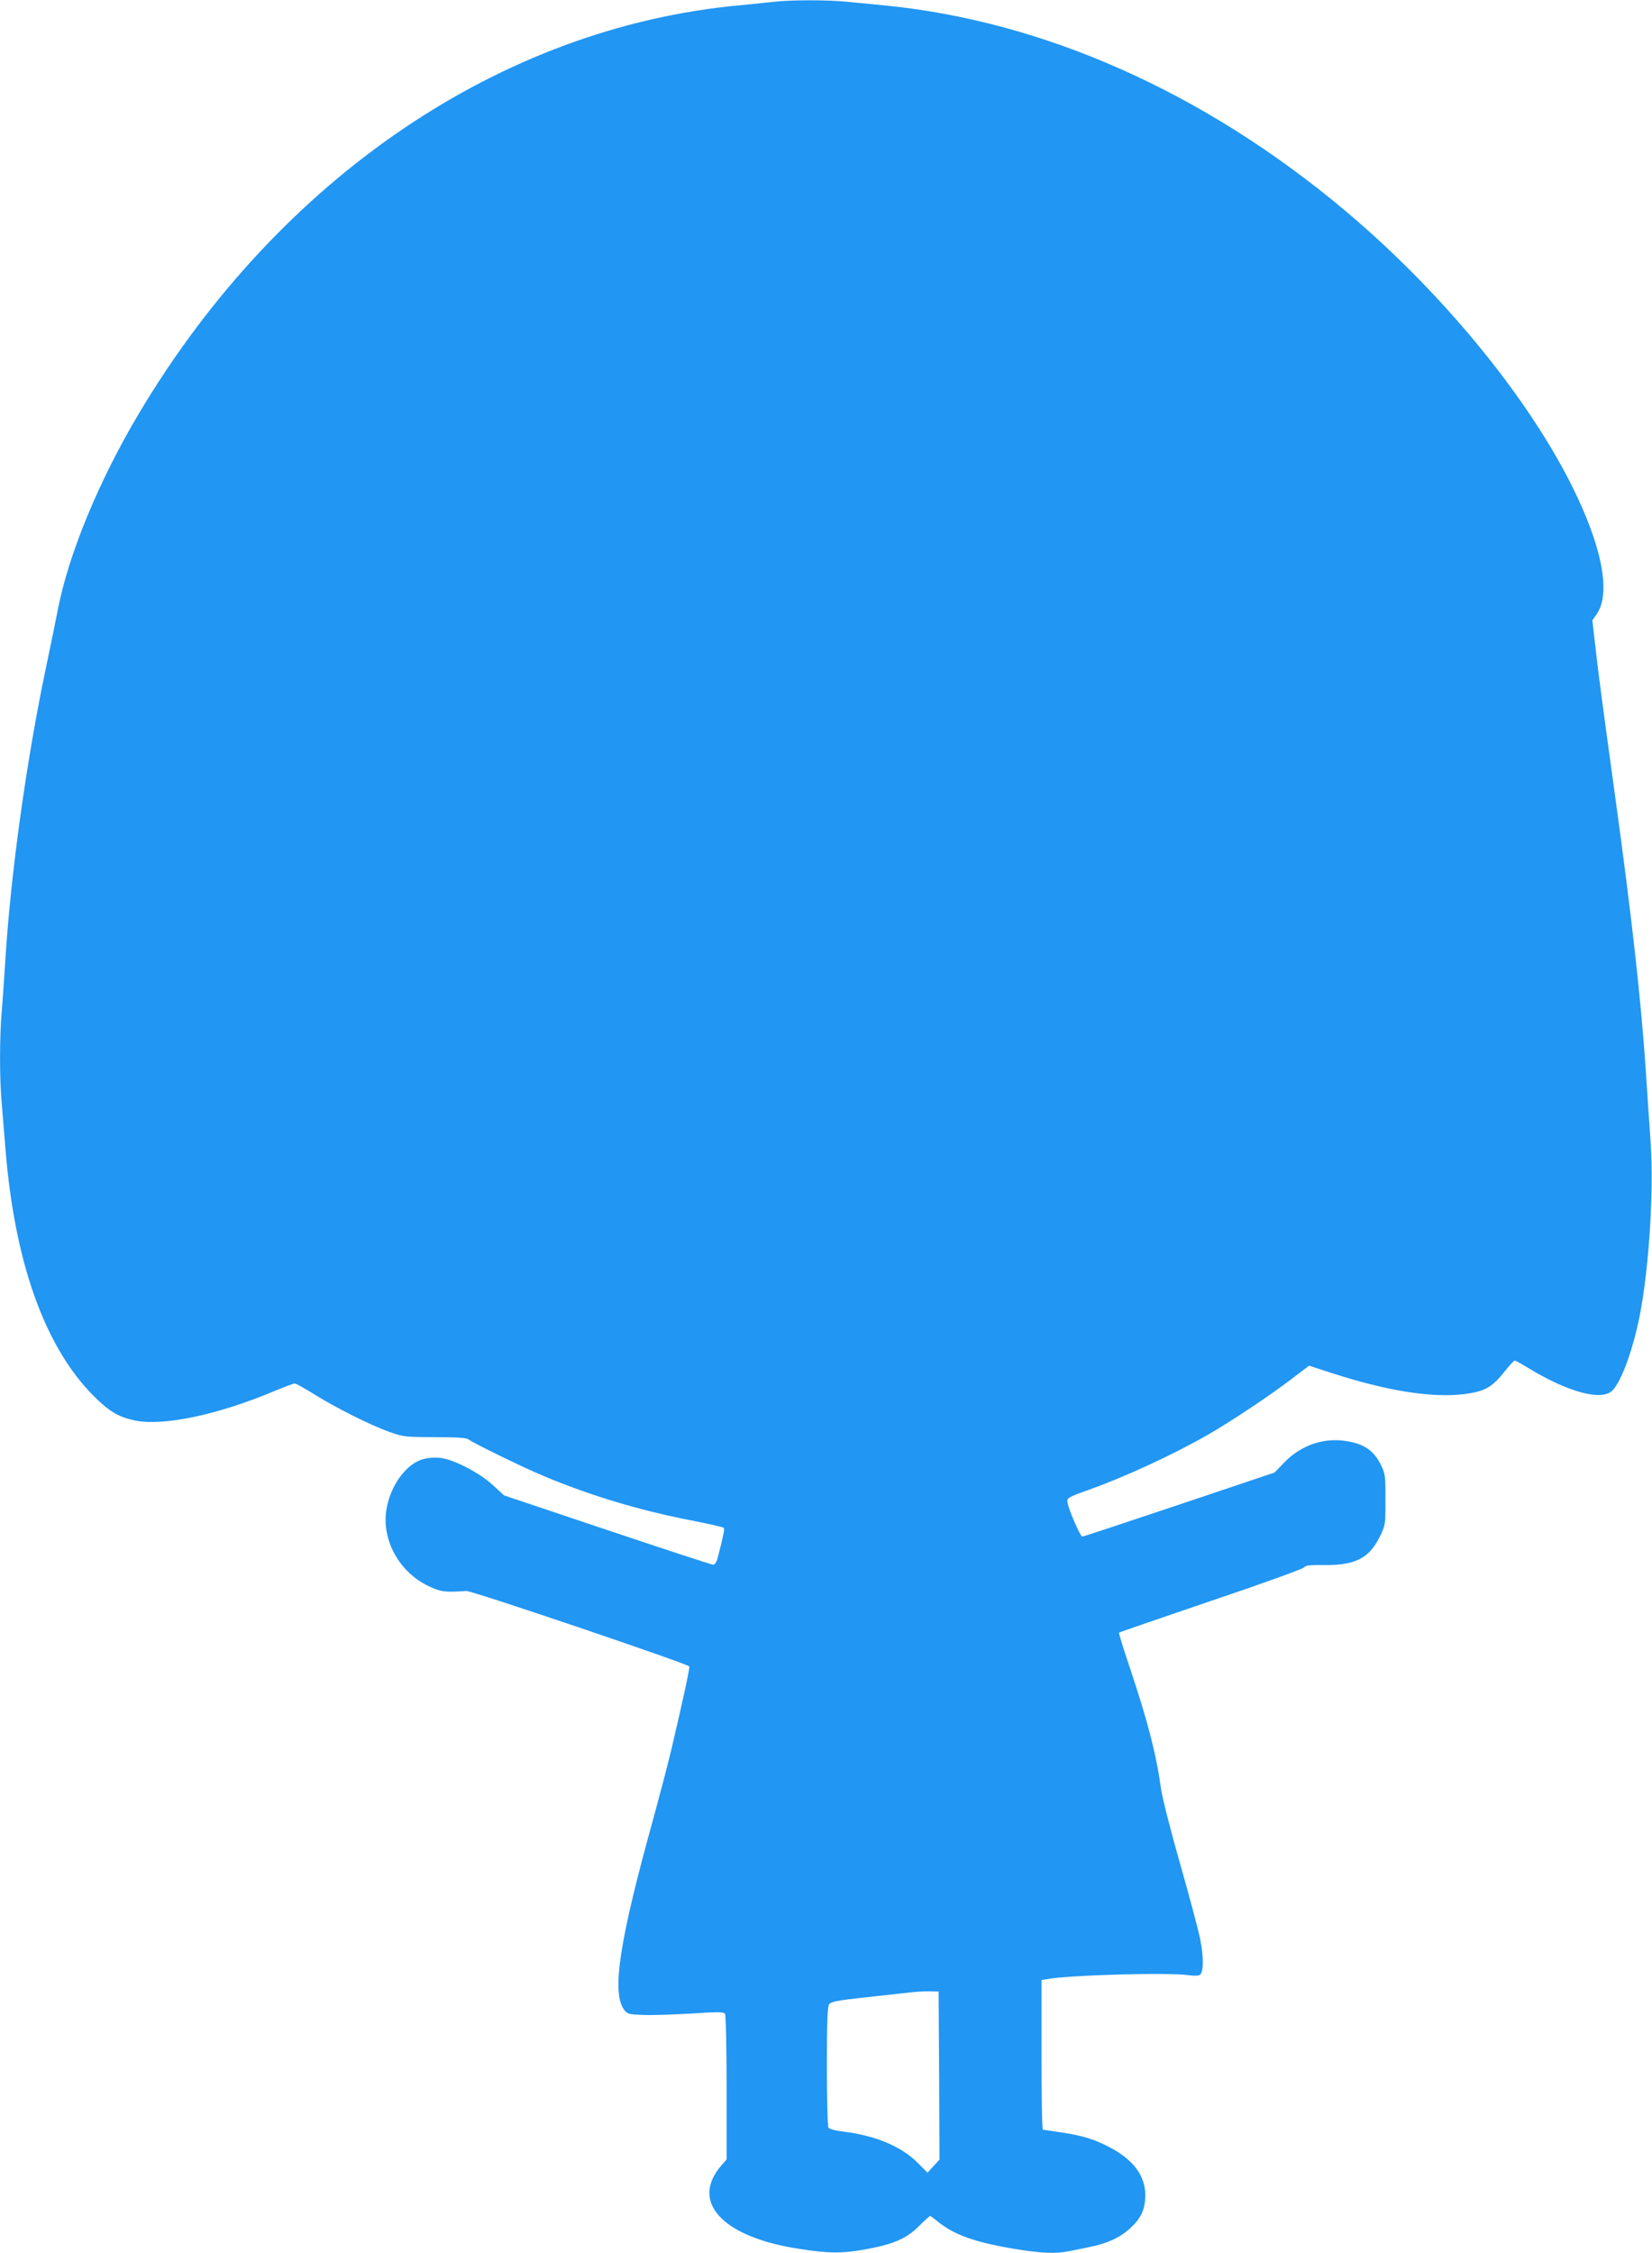 <?xml version="1.0" standalone="no"?>
<!DOCTYPE svg PUBLIC "-//W3C//DTD SVG 20010904//EN"
 "http://www.w3.org/TR/2001/REC-SVG-20010904/DTD/svg10.dtd">
<svg version="1.0" xmlns="http://www.w3.org/2000/svg"
 width="939pt" height="1280pt" viewBox="0 0 939 1280"
 preserveAspectRatio="xMidYMid meet">
<g transform="translate(0,1280) scale(0.1,-0.1)"
fill="#2196f3" stroke="none">
<path d="M4400 12790 c-36 -4 -123 -13 -195 -20 -1356 -125 -2616 -980 -3413
-2315 -230 -386 -401 -800 -463 -1117 -11 -57 -40 -200 -65 -318 -113 -534
-204 -1188 -234 -1680 -6 -96 -15 -225 -20 -286 -13 -142 -13 -390 0 -524 5
-58 14 -168 20 -245 51 -653 223 -1136 503 -1417 88 -88 143 -120 236 -139
162 -32 470 33 789 167 58 24 111 44 117 44 7 0 57 -28 110 -61 121 -76 324
-178 430 -215 76 -27 89 -29 256 -29 118 0 181 -4 190 -12 25 -20 311 -160
434 -211 258 -108 536 -192 823 -248 103 -20 191 -40 195 -44 7 -6 1 -37 -34
-172 -6 -24 -16 -38 -25 -38 -9 0 -280 89 -602 197 l-587 197 -62 57 c-76 71
-223 147 -300 156 -32 3 -71 1 -100 -8 -94 -26 -183 -148 -206 -282 -30 -175
72 -360 240 -439 67 -32 94 -36 213 -27 32 2 1263 -415 1268 -429 3 -11 -33
-178 -102 -472 -19 -80 -64 -251 -99 -380 -197 -707 -242 -1002 -169 -1099 18
-24 26 -26 108 -29 49 -2 172 2 273 8 153 10 185 10 192 -2 5 -7 9 -196 9
-420 l0 -407 -29 -33 c-179 -206 1 -405 430 -473 174 -28 251 -29 382 -6 165
30 238 61 310 133 32 32 61 58 64 58 2 0 23 -15 46 -34 91 -73 207 -115 427
-152 156 -26 240 -30 317 -14 26 5 82 16 123 25 97 20 168 53 226 107 60 55
83 106 84 184 0 113 -67 204 -208 277 -83 43 -150 64 -272 82 -52 8 -98 15
-102 15 -5 0 -8 191 -8 425 l0 425 23 4 c109 24 696 41 812 24 28 -4 56 -4 64
1 23 15 24 100 2 209 -12 56 -64 251 -116 433 -52 182 -99 368 -105 412 -27
198 -76 387 -177 689 -37 109 -65 200 -62 202 3 3 239 84 524 181 286 96 523
182 528 190 6 11 30 14 110 13 180 -2 259 38 319 160 33 66 33 68 33 212 0
143 -1 148 -30 205 -38 74 -93 111 -189 127 -130 22 -260 -22 -355 -120 l-56
-58 -541 -182 c-298 -100 -546 -182 -552 -182 -12 0 -83 165 -85 198 -2 21 9
28 118 66 211 76 473 196 680 314 124 71 349 220 468 311 l108 82 122 -40
c318 -103 572 -144 757 -122 118 15 160 38 230 126 28 36 55 65 60 65 4 0 39
-19 76 -42 224 -136 413 -188 476 -131 44 40 102 184 143 357 64 267 99 768
76 1076 -6 85 -18 259 -26 385 -27 400 -79 868 -175 1565 -79 573 -91 667
-110 830 l-19 165 25 36 c56 81 50 233 -17 434 -187 561 -754 1306 -1419 1863
-800 670 -1713 1075 -2620 1162 -63 6 -156 15 -207 20 -104 11 -317 11 -413 0z
m938 -11783 l2 -477 -34 -37 -34 -37 -57 57 c-92 92 -240 154 -419 176 -45 5
-82 15 -87 23 -5 7 -9 164 -9 349 0 254 3 339 13 352 10 14 49 22 197 38 102
11 217 24 255 28 39 5 93 8 120 7 l50 -1 3 -478z"/>
</g>
</svg>
